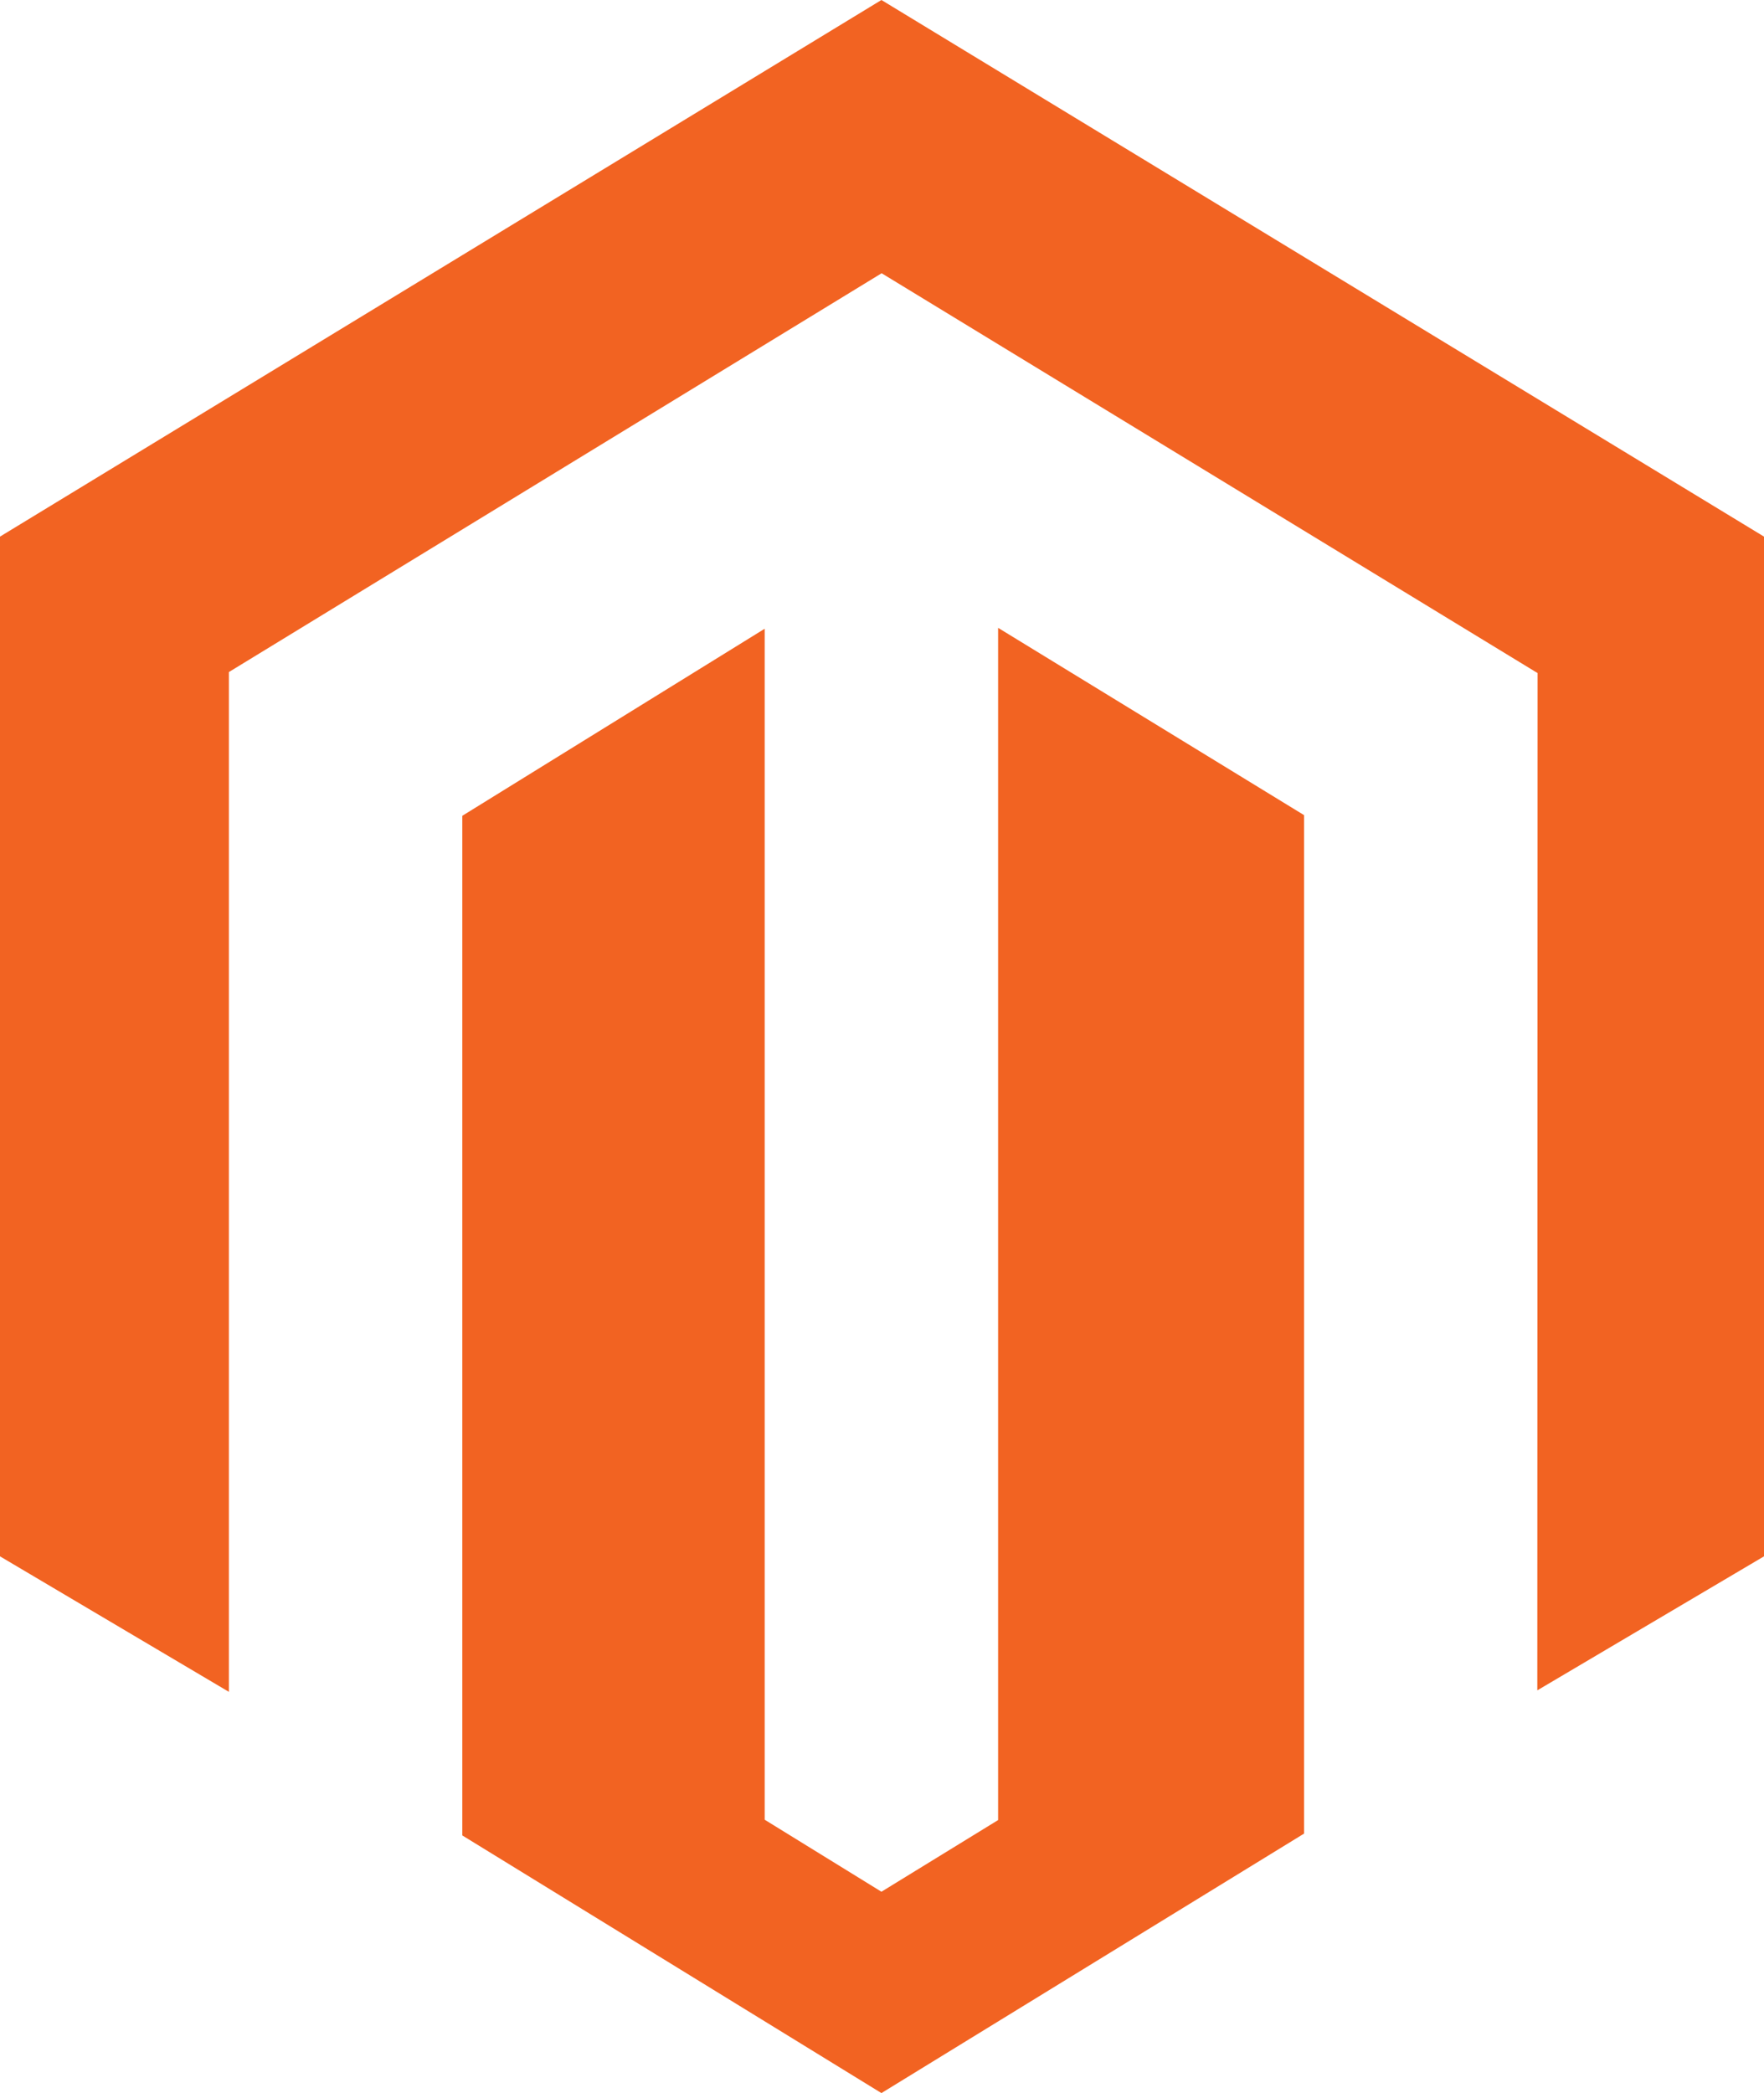 <svg width="43" height="51" viewBox="0 0 43 51" fill="none" xmlns="http://www.w3.org/2000/svg">
<g clip-path="url(#clip0_1_986)">
<path d="M24.33 15.297V44.348L21.486 46.094L18.64 44.339V15.32L11.269 19.878V44.722L21.486 51L31.789 44.677V19.862L24.33 15.298L24.33 15.297ZM21.486 0L-0 13.075V37.922L5.58 41.224V16.375L21.491 6.658L37.416 16.361L37.481 16.399L37.474 41.187L43 37.922V13.075L21.486 0H21.486Z" fill="#F26322"/>
</g>
<defs>
<clipPath id="clip0_1_986">
<rect width="43" height="51" fill="white"/>
</clipPath>
</defs>
</svg>
